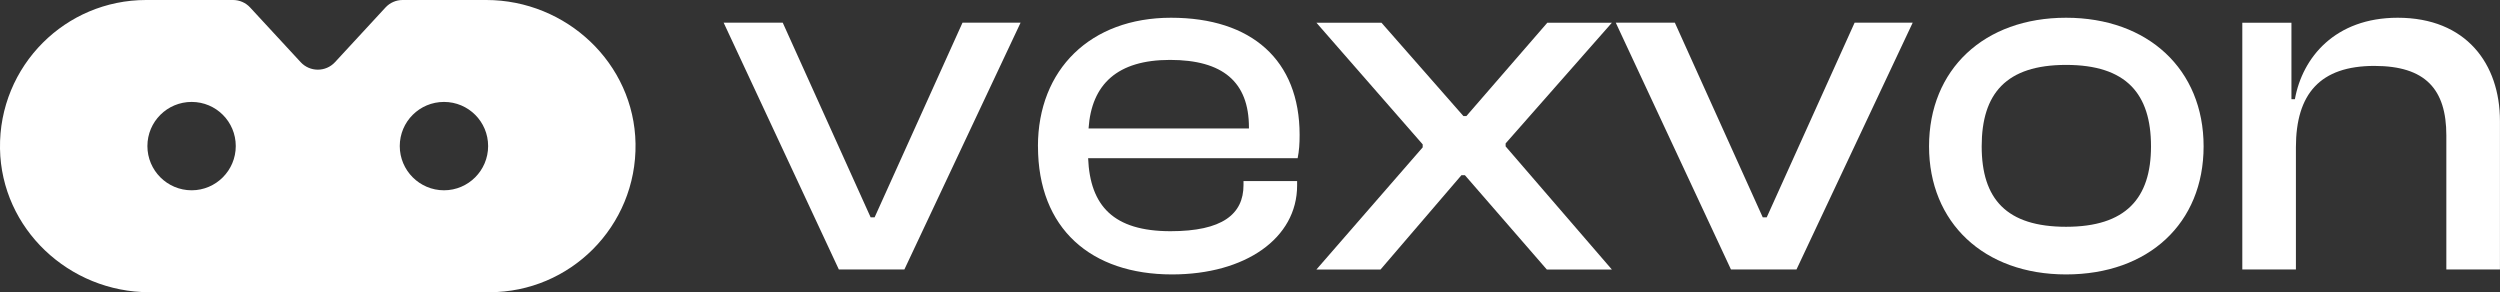<?xml version="1.0" encoding="UTF-8"?>
<svg id="Layer_2" xmlns="http://www.w3.org/2000/svg" viewBox="0 0 520 60.78">
  <rect x="0" y="0" width="520" height="60.78" fill="#333333" stroke="none"/>
  <defs>
    <style>
      .cls-1 {
        fill: #fff;
      }
    </style>
  </defs>
  <g id="Layer_1-2" data-name="Layer_1">
    <g>
      <path class="cls-1" d="M101.13,0h-17.39c-1.35,0-2.64.56-3.56,1.56l-10.5,11.37c-1.93,2.08-5.21,2.08-7.14,0L52.03,1.56c-.92-1-2.21-1.56-3.56-1.56h-18.08c-8.39,0-15.99,3.4-21.48,8.89C3.29,14.51-.14,22.31,0,30.92c.28,16.68,14.38,29.86,31.07,29.86h70.74c8.39,0,15.98-3.41,21.48-8.9,5.61-5.62,9.04-13.41,8.9-22.02-.28-16.69-14.38-29.86-31.07-29.86ZM39.86,39.58c-5.08,0-9.2-4.13-9.2-9.2s4.11-9.18,9.2-9.18,9.18,4.11,9.18,9.18-4.11,9.2-9.18,9.2ZM92.35,39.58c-5.08,0-9.2-4.13-9.2-9.2s4.11-9.18,9.2-9.18,9.18,4.11,9.18,9.18-4.11,9.2-9.18,9.2Z"/>
      <g>
        <path class="cls-1" d="M174.48,56.05l-23.96-51.33h12.29l18.28,40.48h.83l18.28-40.48h12.08l-24.17,51.33h-13.63Z"/>
        <path class="cls-1" d="M215.89,30.44c0-16.01,10.95-26.75,27.68-26.75s26.75,8.78,26.75,24.37c0,1.86-.1,3.3-.41,4.85h-43.58c.41,9.91,5.27,15.18,17.14,15.18,10.74,0,15.18-3.51,15.18-9.6v-.83h11.15v.93c0,10.95-10.74,18.49-26.02,18.49-16.83,0-27.88-9.5-27.88-26.64ZM226.42,26.72h33.36v-.21c0-9.5-5.47-14.05-16.42-14.05s-16.32,5.06-16.94,14.25Z"/>
        <path class="cls-1" d="M273.82,56.05l22.1-25.4v-.62l-22.1-25.3h13.53l17.04,19.41h.62l16.83-19.41h13.43l-22.1,25.1v.62l22.1,25.61h-13.53l-17.04-19.62h-.72l-16.83,19.62h-13.32Z"/>
        <path class="cls-1" d="M360.04,56.05l-23.96-51.33h12.29l18.28,40.48h.83l18.28-40.48h12.08l-24.17,51.33h-13.63Z"/>
        <path class="cls-1" d="M401.24,30.44c0-16.01,11.46-26.75,28.5-26.75s28.61,10.74,28.61,26.75-11.46,26.64-28.61,26.64-28.5-10.84-28.5-26.64ZM447.41,30.44c0-10.95-5.16-16.94-17.66-16.94s-17.56,5.99-17.56,16.94,5.16,16.73,17.56,16.73,17.66-5.89,17.66-16.73Z"/>
        <path class="cls-1" d="M466.4,56.05V4.73h10.22v15.9h.72c1.55-8.67,8.37-16.94,21.38-16.94,14.25,0,21.27,9.6,21.27,21.48v30.88h-11.15v-27.88c0-9.6-4.34-14.46-14.97-14.46-11.26,0-16.32,5.78-16.32,16.94v25.4h-11.15Z"/>
      </g>
    </g>
  </g>
</svg>
